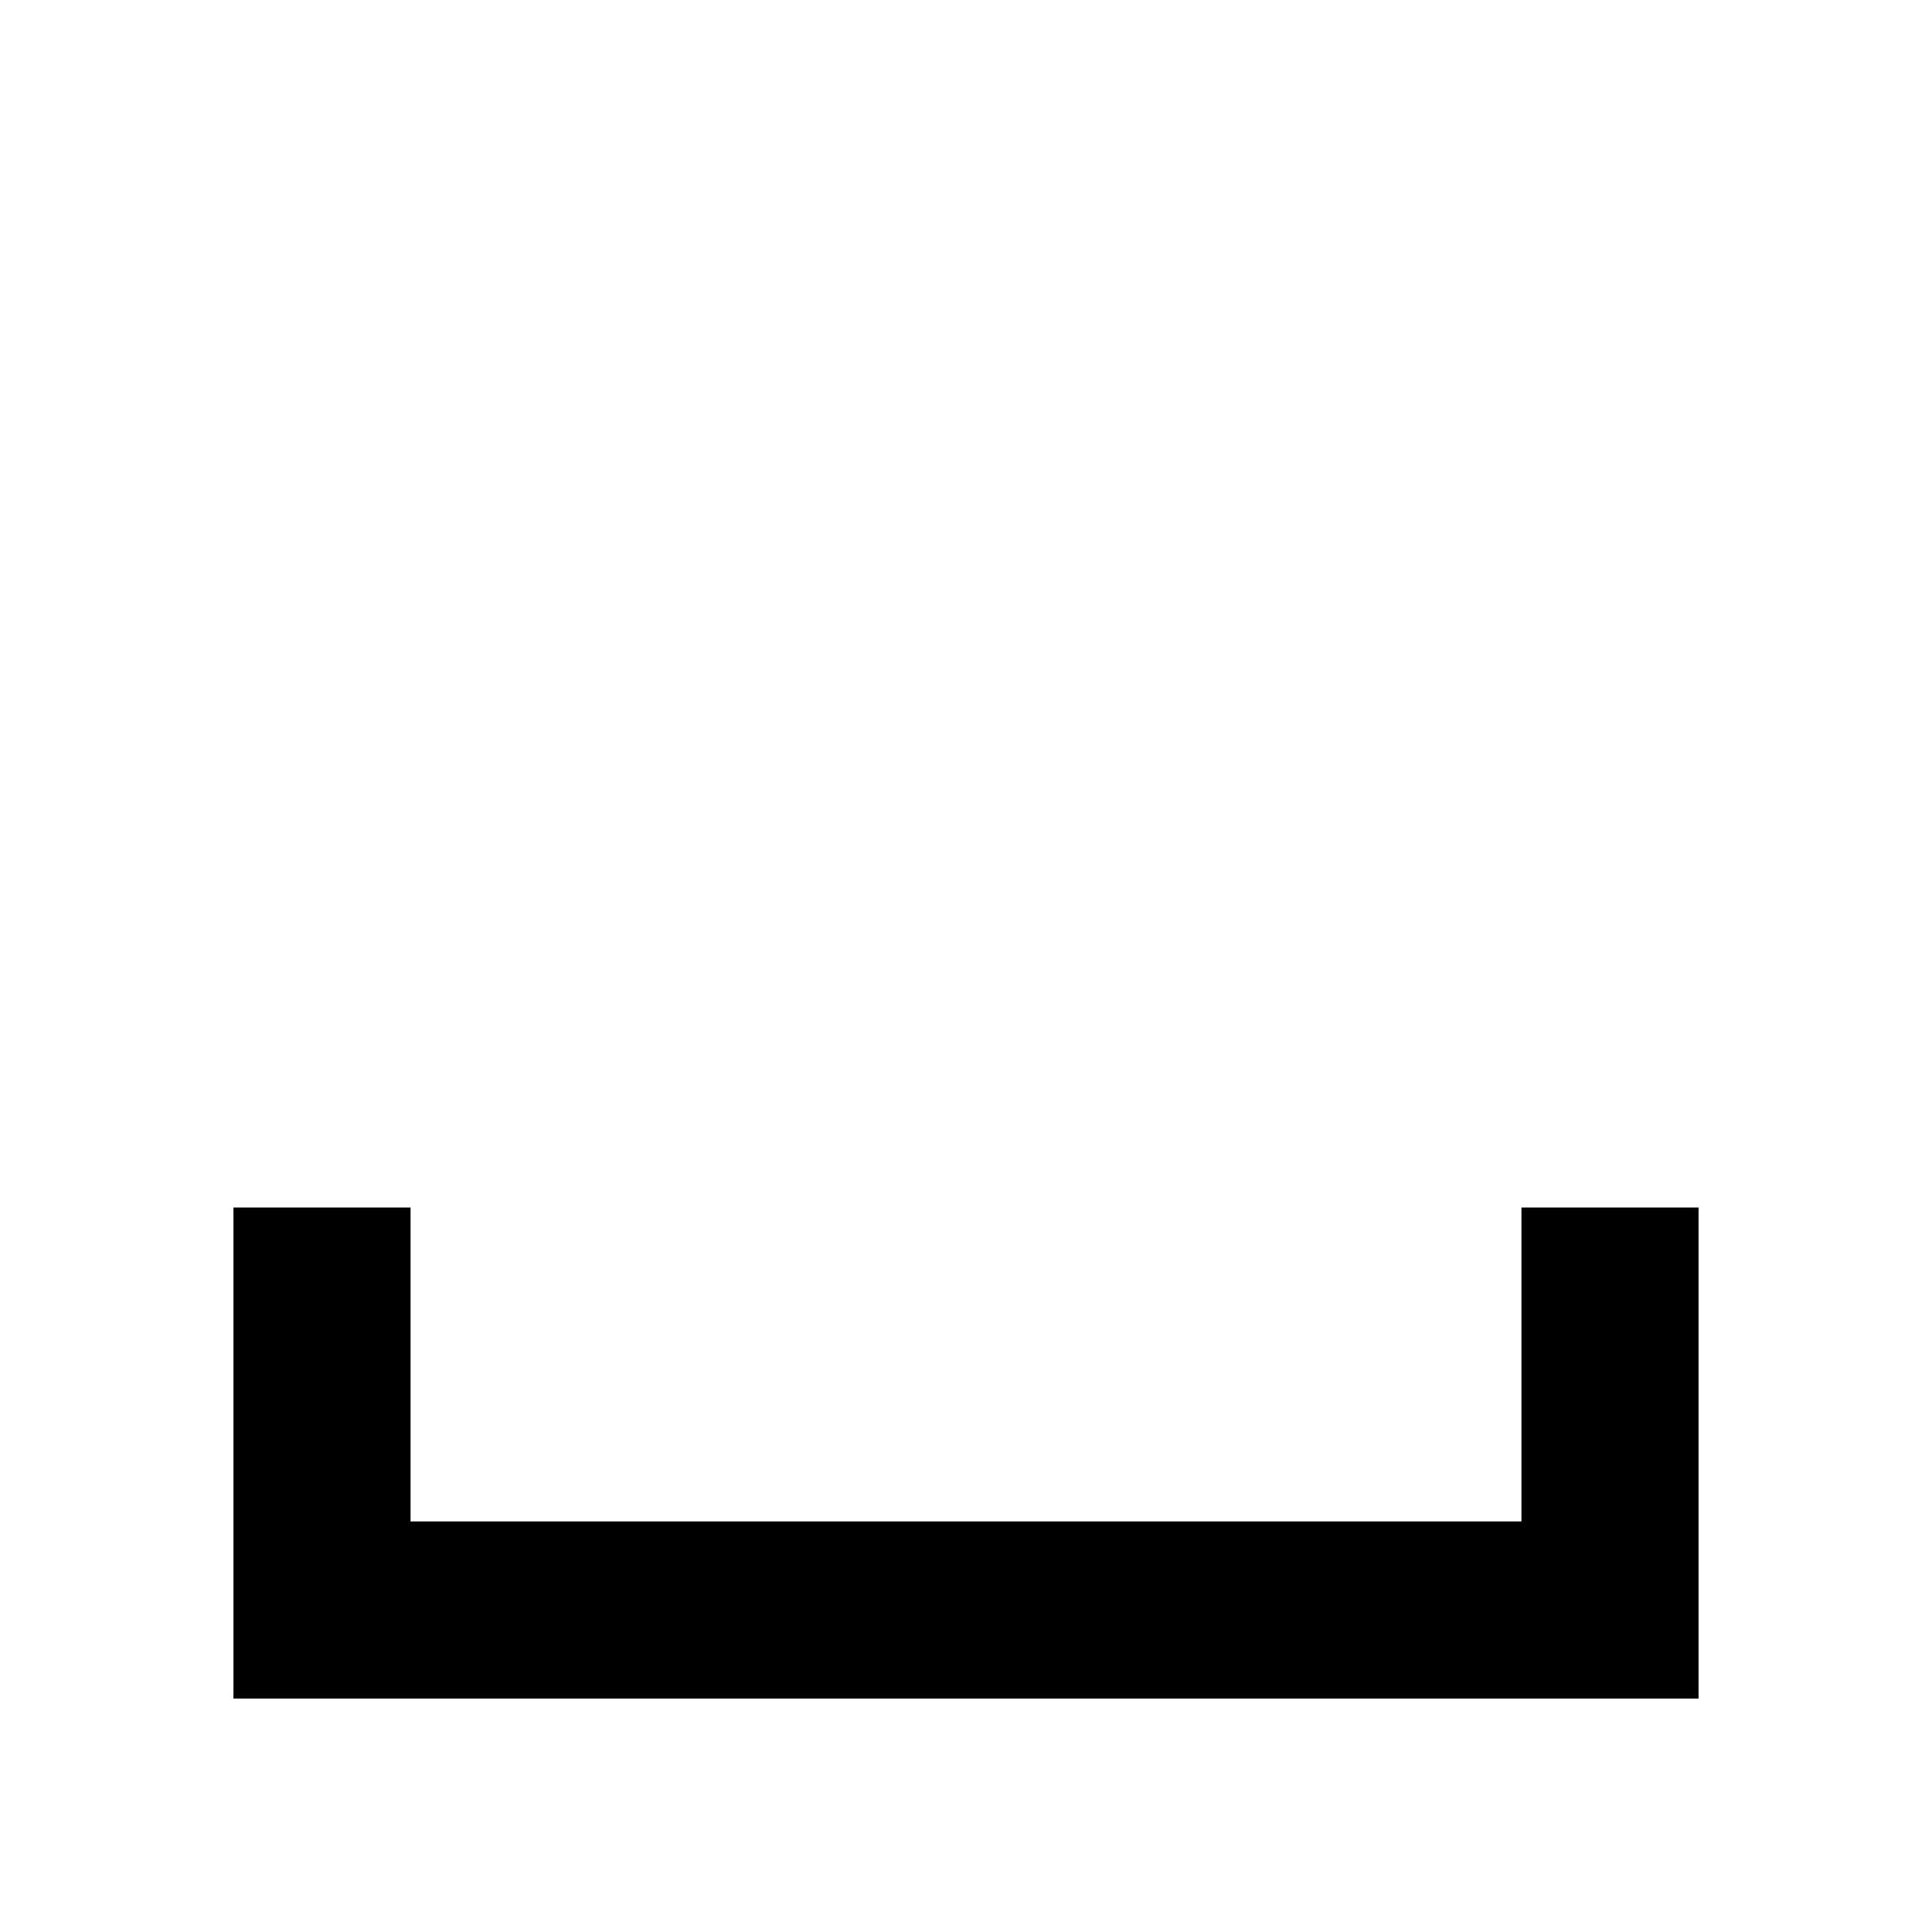 <svg
  xmlns="http://www.w3.org/2000/svg"
  width="12"
  height="12"
  fill="none"
  viewBox="0 0 12 12"
>
  <path
    fill="currentColor"
    fill-rule="evenodd"
    d="M2.55 9.45V7.5h-1.1v3.05h9.1V7.5h-1.1v1.95h-6.9Z"
    clip-rule="evenodd"
  />
</svg>
